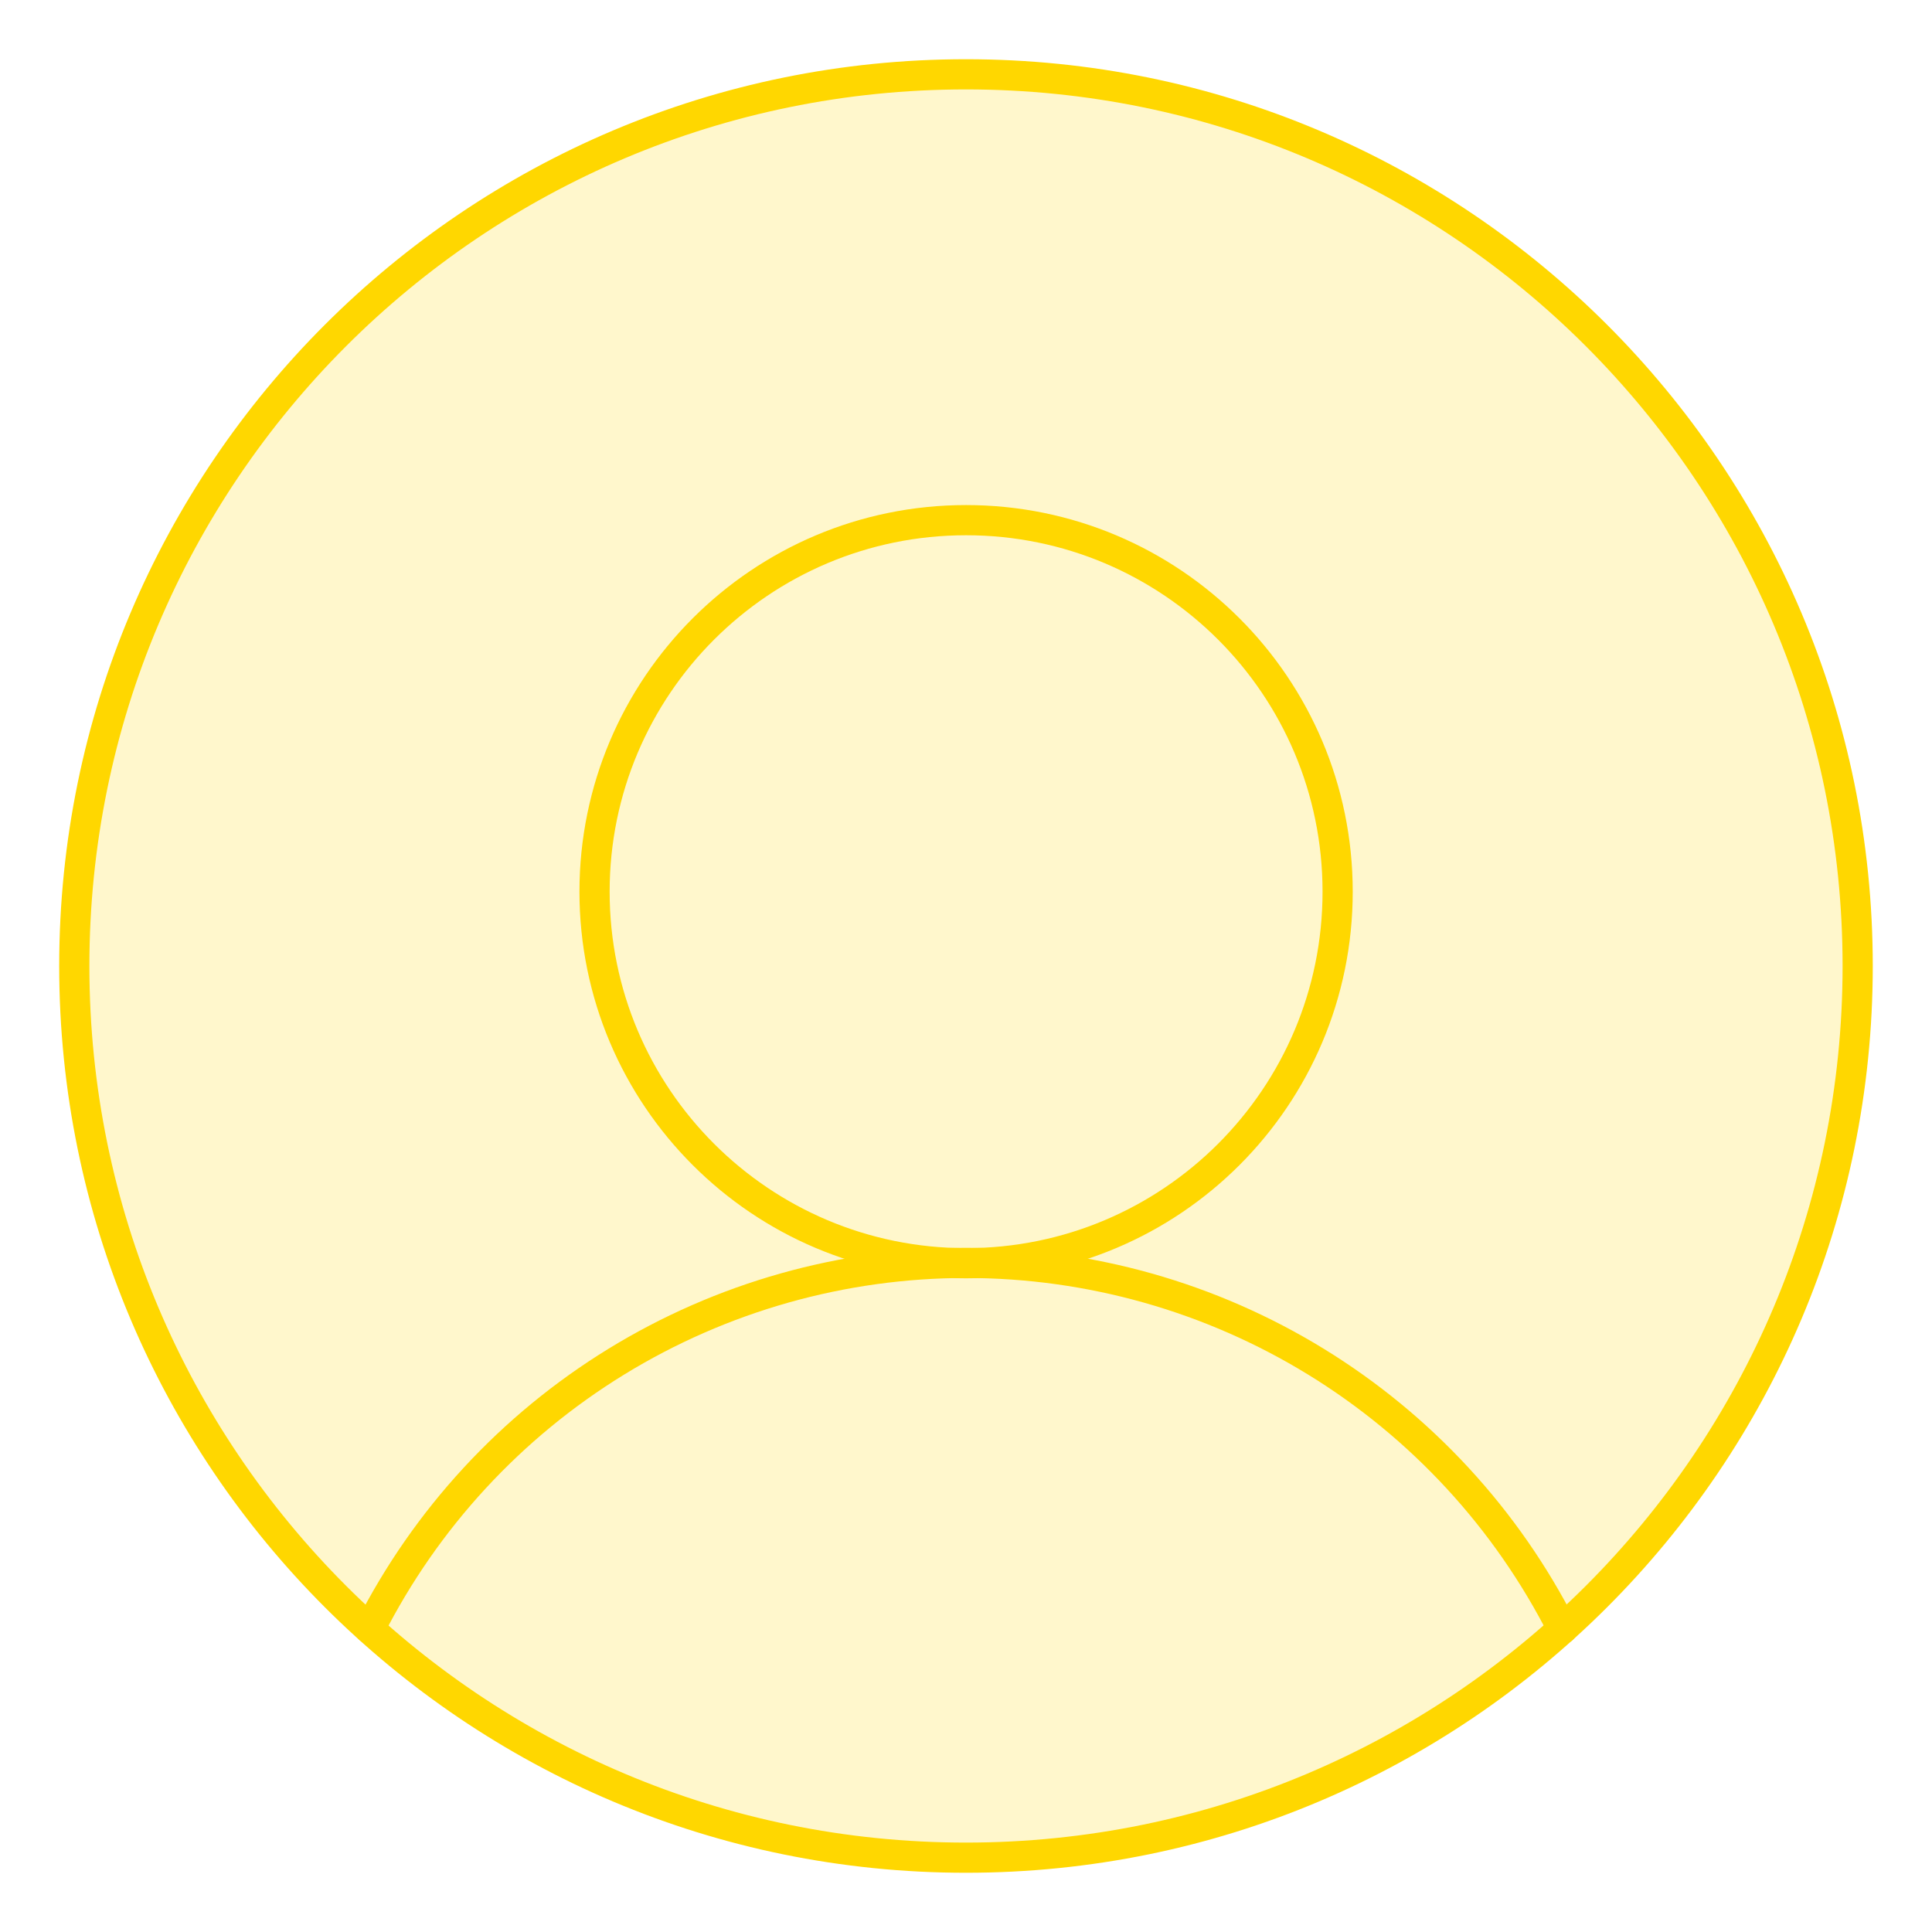 <svg width="64" height="64" viewBox="0 0 64 64" fill="none" xmlns="http://www.w3.org/2000/svg">
<g clip-path="url(#clip0_660_6109)">
<path opacity="0.2" d="M31.999 61.538C48.313 61.538 61.538 48.314 61.538 32C61.538 15.686 48.313 2.462 31.999 2.462C15.686 2.462 2.461 15.686 2.461 32C2.461 48.314 15.686 61.538 31.999 61.538Z" fill="#FFD700"/>
<path d="M31.999 61.538C48.313 61.538 61.538 48.314 61.538 32C61.538 15.686 48.313 2.462 31.999 2.462C15.686 2.462 2.461 15.686 2.461 32C2.461 48.314 15.686 61.538 31.999 61.538Z" stroke="#FFD700" stroke-linecap="round" stroke-linejoin="round"/>
<path d="M32.003 41.846C38.8 41.846 44.311 36.336 44.311 29.538C44.311 22.741 38.8 17.231 32.003 17.231C25.206 17.231 19.695 22.741 19.695 29.538C19.695 36.336 25.206 41.846 32.003 41.846Z" stroke="#FFD700" stroke-linecap="round" stroke-linejoin="round"/>
<path d="M12.25 53.96C14.102 50.312 16.928 47.248 20.415 45.108C23.901 42.968 27.913 41.835 32.004 41.835C36.095 41.835 40.106 42.968 43.593 45.108C47.08 47.248 49.906 50.312 51.758 53.96" stroke="#FFD700" stroke-linecap="round" stroke-linejoin="round"/>
</g>
<defs>
<clipPath id="clip0_660_6109">
<rect width="64" height="64" fill="white"/>
</clipPath>
</defs>
</svg>
